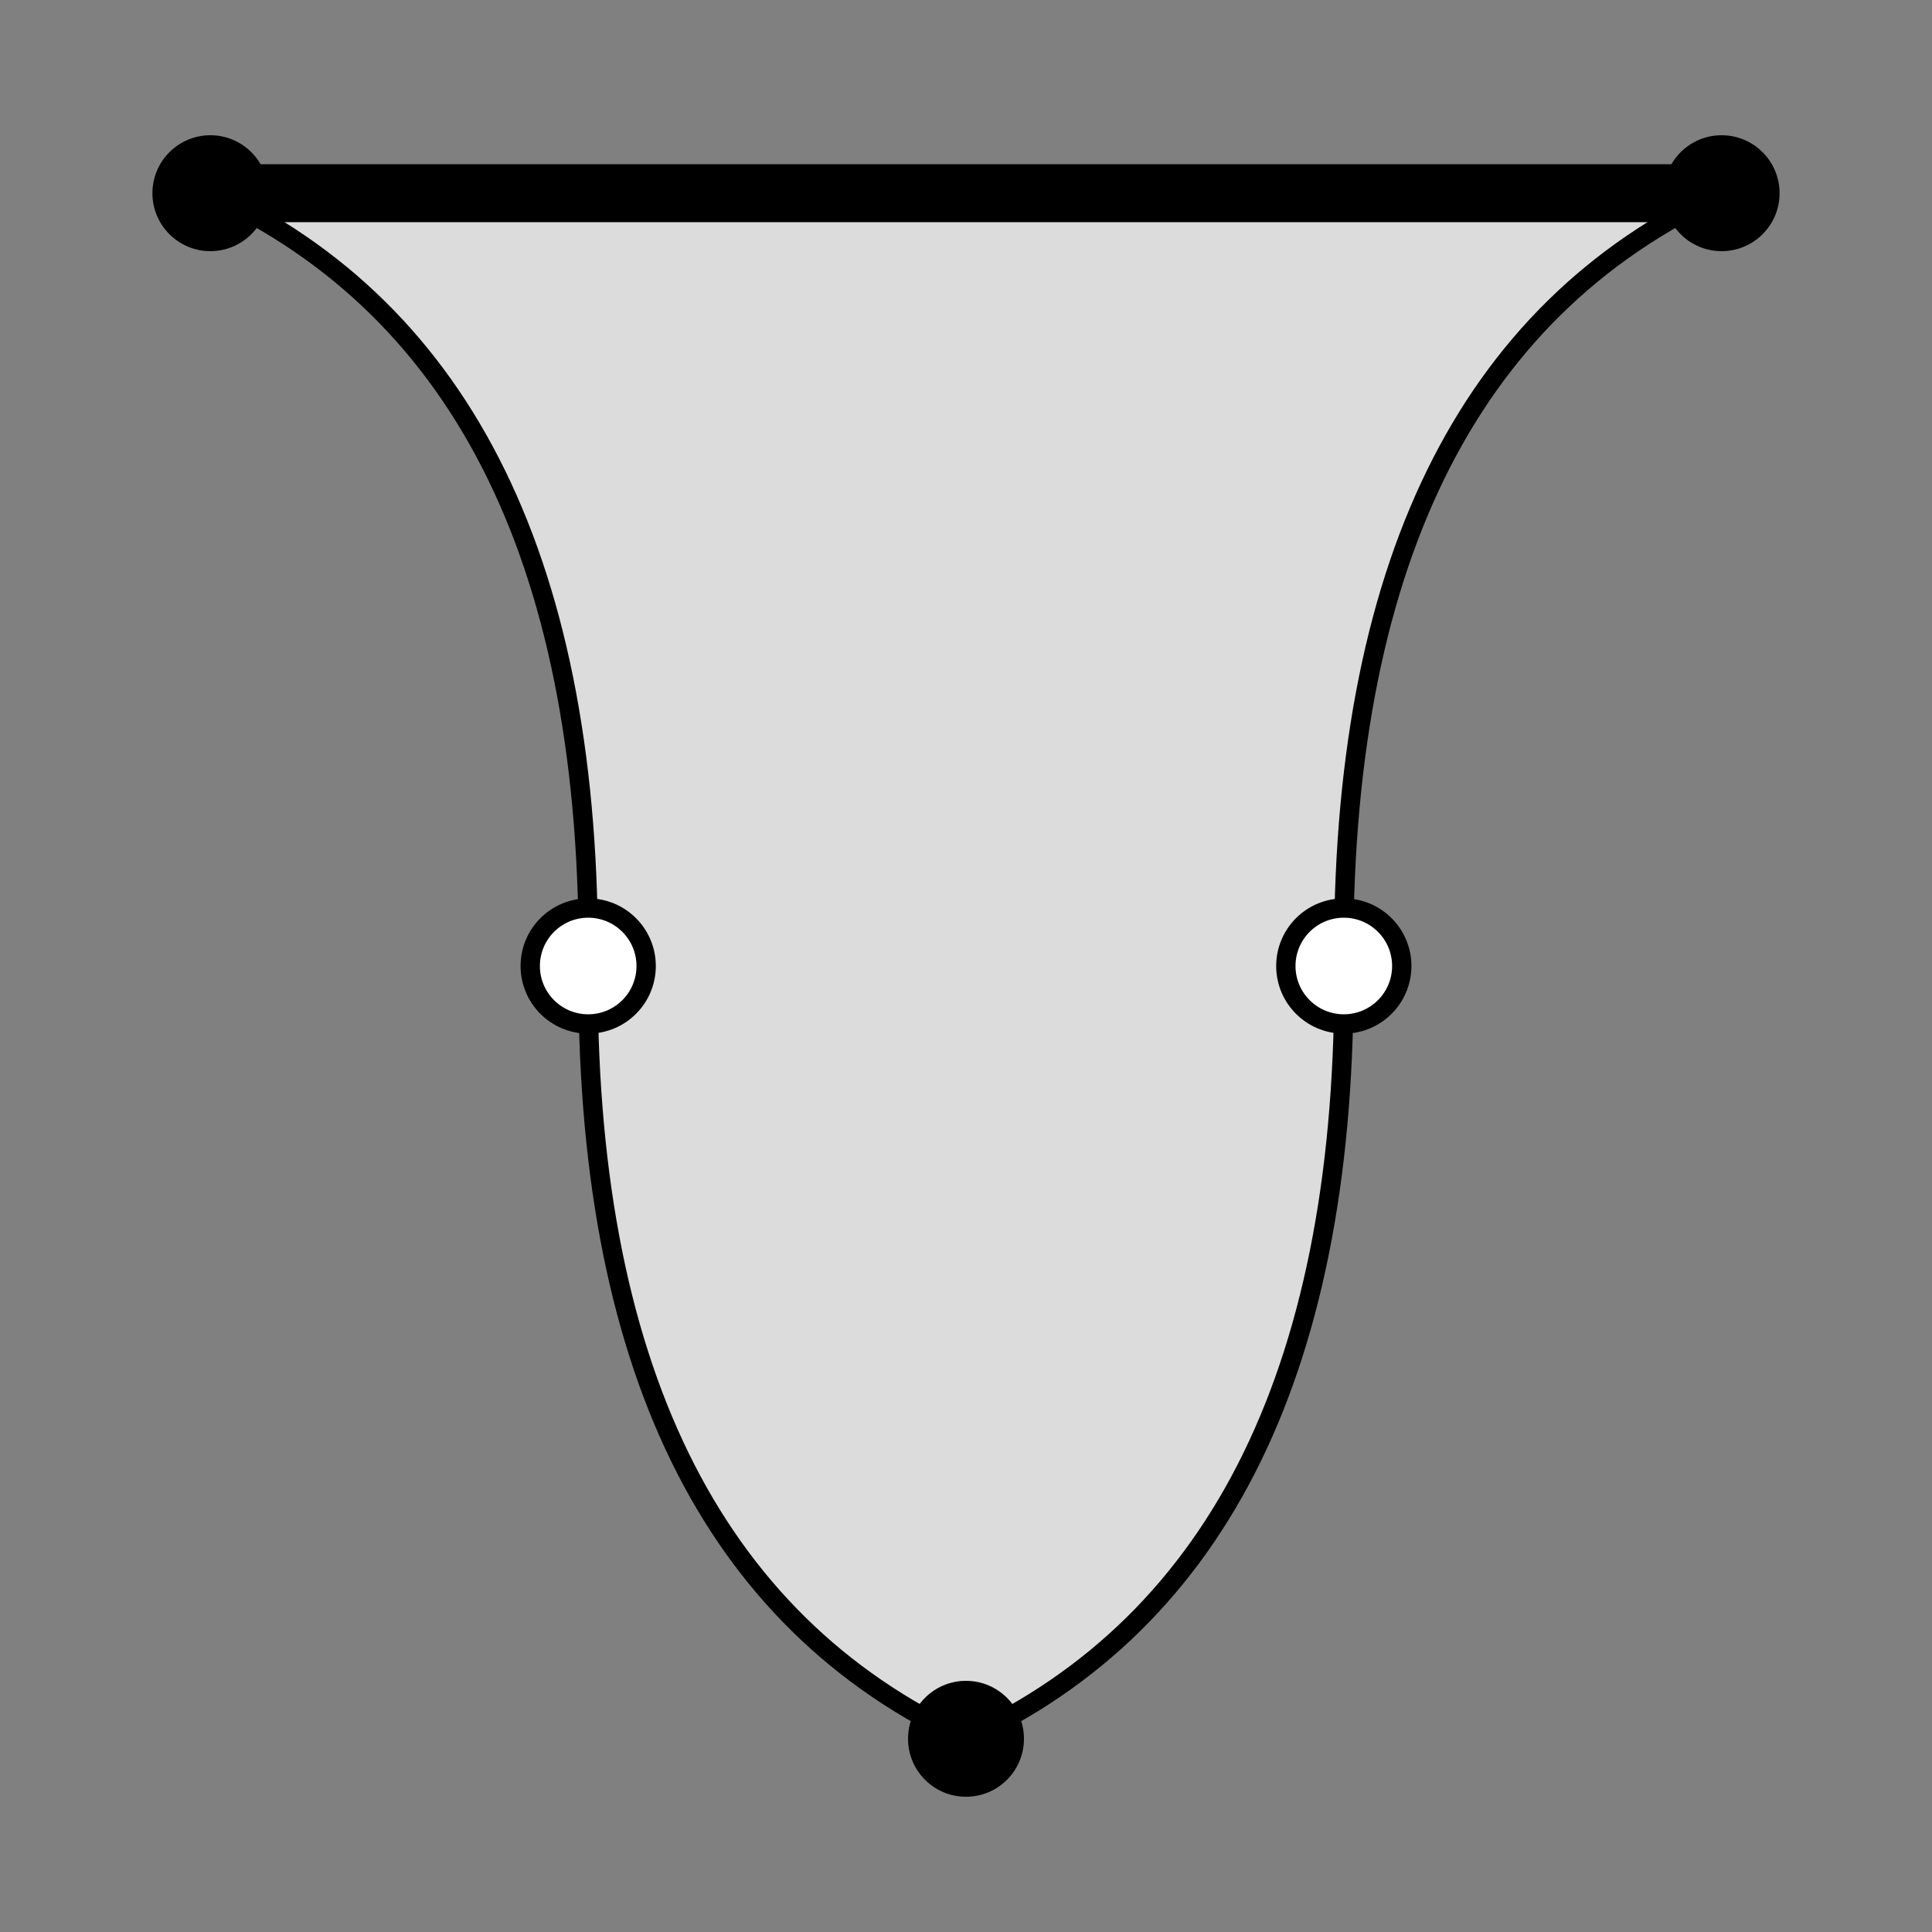<svg height="100" width="100" xmlns="http://www.w3.org/2000/svg">
  <rect width="100%" height="100%" fill="#808080" stroke="none"/>
  <path d="M89.111 10  Q69.28 19.138 69.555 50 Q69.831 80.862 50 90  Q30.169 80.862 30.445 50 Q30.72 19.138 10.889 10  L89.111 10 Z" style="fill: rgb(220, 220, 220); stroke-width: 1; stroke: black;"/>
<line x1="10.889" y1="10" x2="89.111" y2="10" style="stroke:black; stroke-width:3;"/>
  <circle cx="89.111" cy = "10" r="3" fill="black"/>
  <circle cx="69.555" cy = "50" r="3" fill="white" stroke="black"/>
  <circle cx="50" cy = "90" r="3" fill="black"/>
  <circle cx="30.445" cy = "50" r="3" fill="white" stroke="black"/>
  <circle cx="10.889" cy = "10" r="3" fill="black"/>
</svg>
